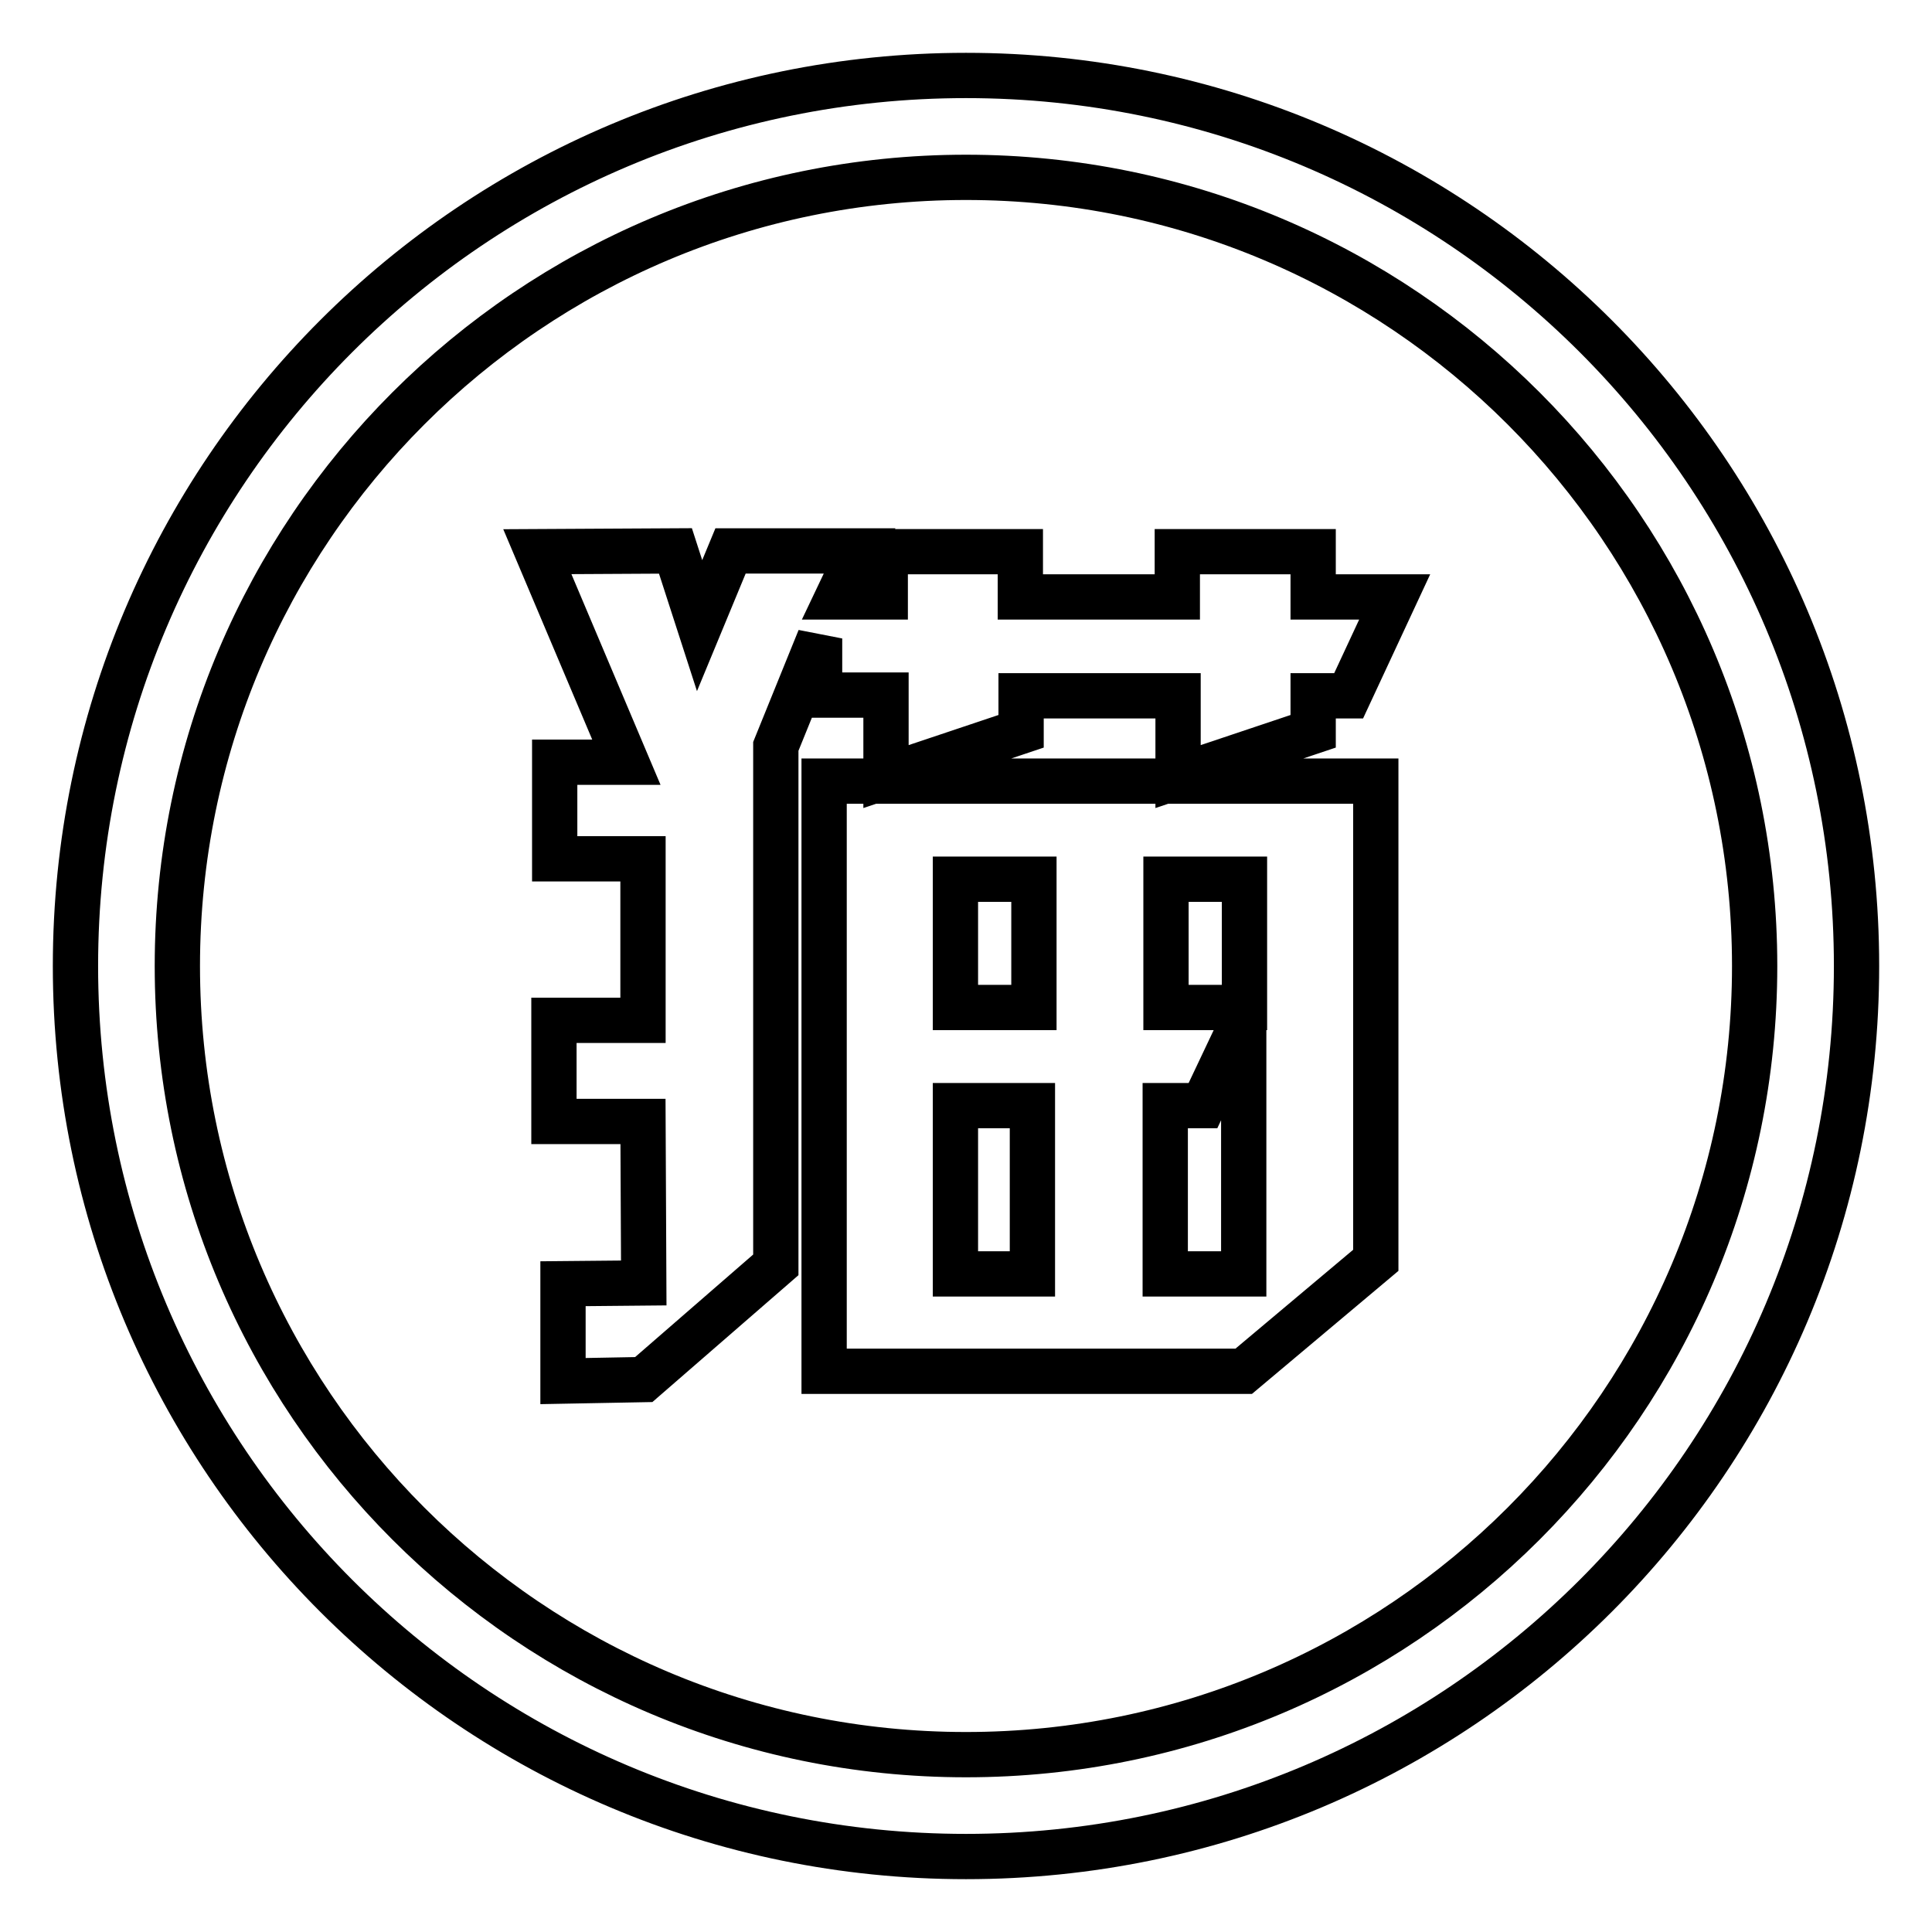 <?xml version="1.0" encoding="utf-8"?>
<!-- Svg Vector Icons : http://www.onlinewebfonts.com/icon -->
<!DOCTYPE svg PUBLIC "-//W3C//DTD SVG 1.1//EN" "http://www.w3.org/Graphics/SVG/1.1/DTD/svg11.dtd">
<svg version="1.1" xmlns="http://www.w3.org/2000/svg" xmlns:xlink="http://www.w3.org/1999/xlink" x="0px" y="0px" viewBox="0 0 256 256" enable-background="new 0 0 256 256" xml:space="preserve">
<g> <path stroke-width="6" fill-opacity="0" stroke="#000000"  d="M128,10C62.8,10,10,62.8,10,128c0,65.2,52.8,118,118,118c65.2,0,118-52.8,118-118C246,62.8,193.2,10,128,10 z M128,232.5c-57.7,0-104.5-46.8-104.5-104.5C23.5,70.3,70.3,23.5,128,23.5c57.7,0,104.5,46.8,104.5,104.5 C232.5,185.7,185.7,232.5,128,232.5z M111,79.1h6.3v-6h17.9v6h20.8v-6H174v6h10.8l-6.1,13.1H174v4.7l-17.9,6V92.2h-20.8v4.7 l-17.9,6V92.1h-8.8v-7.5l-5.8,14.3v68.7l-17.5,15.2L74.6,183v-12.9l10.7-0.1l-0.1-21.4H73.4v-13.4h11.8v-21.4H73.5v-12.8L83,101 L71.2,73.1L89.5,73l3.2,9.9l4.1-9.9h17.1L111,79.1z M109.2,181.7v-78.2h73.1V167l-17.5,14.7H109.2z M137,133.5v-17h-10.4v17H137z  M136.8,146.5h-10.2v22.3h10.2V146.5z M154.5,133.5h10.4v-17h-10.4V133.5z M164.8,135.1l-5.4,11.4h-5v22.3h10.4L164.8,135.1z"/></g>
</svg>